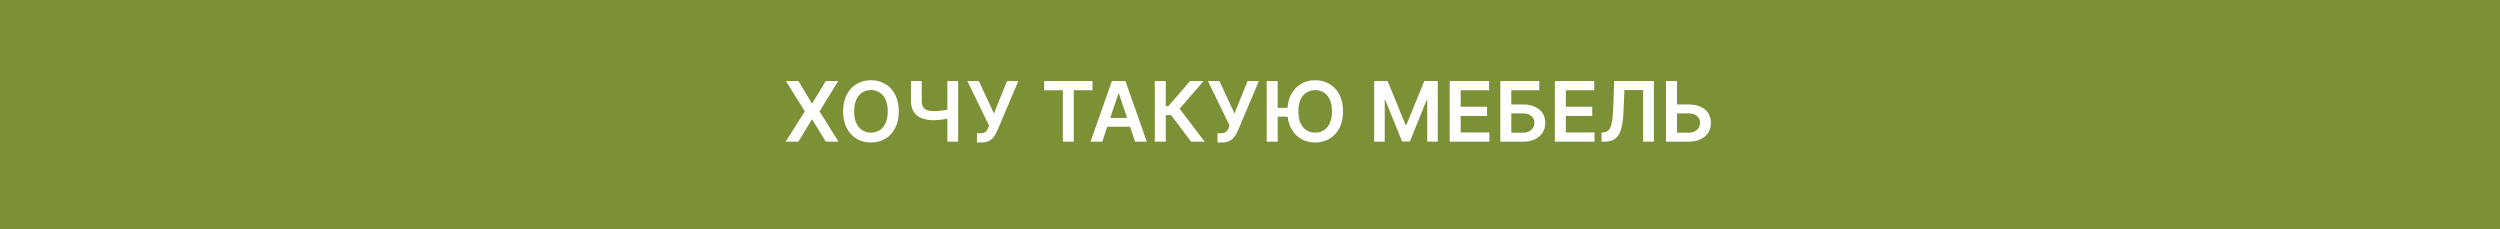<?xml version="1.0" encoding="UTF-8"?> <svg xmlns="http://www.w3.org/2000/svg" width="600" height="55" viewBox="0 0 600 55" fill="none"> <rect width="600" height="55" fill="#7C9035"></rect> <path d="M191.636 19.454L194.839 24.781H194.953L198.17 19.454H201.175L196.693 26.727L201.246 34H198.192L194.953 28.709H194.839L191.601 34H188.561L193.156 26.727L188.618 19.454H191.636ZM215.713 26.727C215.713 28.294 215.42 29.637 214.832 30.754C214.25 31.867 213.455 32.719 212.446 33.311C211.442 33.903 210.304 34.199 209.03 34.199C207.756 34.199 206.615 33.903 205.607 33.311C204.603 32.715 203.807 31.86 203.22 30.747C202.638 29.63 202.347 28.29 202.347 26.727C202.347 25.16 202.638 23.82 203.22 22.707C203.807 21.59 204.603 20.735 205.607 20.143C206.615 19.552 207.756 19.256 209.03 19.256C210.304 19.256 211.442 19.552 212.446 20.143C213.455 20.735 214.25 21.59 214.832 22.707C215.42 23.82 215.713 25.16 215.713 26.727ZM213.064 26.727C213.064 25.624 212.891 24.694 212.545 23.936C212.205 23.174 211.731 22.599 211.125 22.21C210.519 21.817 209.821 21.621 209.03 21.621C208.239 21.621 207.541 21.817 206.935 22.21C206.329 22.599 205.853 23.174 205.507 23.936C205.166 24.694 204.996 25.624 204.996 26.727C204.996 27.831 205.166 28.763 205.507 29.526C205.853 30.283 206.329 30.858 206.935 31.251C207.541 31.64 208.239 31.834 209.03 31.834C209.821 31.834 210.519 31.64 211.125 31.251C211.731 30.858 212.205 30.283 212.545 29.526C212.891 28.763 213.064 27.831 213.064 26.727ZM218.637 19.454H221.216V24.199C221.216 24.814 221.322 25.302 221.535 25.662C221.753 26.022 222.075 26.28 222.501 26.436C222.927 26.592 223.458 26.671 224.092 26.671C224.376 26.671 224.681 26.661 225.008 26.642C225.34 26.618 225.673 26.588 226.01 26.55C226.346 26.507 226.668 26.457 226.975 26.401C227.283 26.339 227.558 26.273 227.799 26.202V28.347C227.558 28.422 227.288 28.491 226.99 28.553C226.691 28.614 226.377 28.666 226.045 28.709C225.714 28.751 225.382 28.785 225.051 28.808C224.719 28.832 224.4 28.844 224.092 28.844C222.979 28.844 222.013 28.685 221.194 28.368C220.38 28.046 219.75 27.544 219.305 26.862C218.86 26.18 218.637 25.293 218.637 24.199V19.454ZM227.366 19.454H229.958V34H227.366V19.454ZM234.465 34.199V31.983H235.296C235.67 31.983 235.978 31.928 236.219 31.82C236.461 31.711 236.655 31.555 236.801 31.351C236.953 31.147 237.078 30.91 237.178 30.641L237.37 30.151L232.171 19.454H234.926L238.549 27.239L241.681 19.454H244.394L239.38 31.315C239.148 31.827 238.88 32.303 238.577 32.743C238.274 33.178 237.879 33.531 237.391 33.801C236.908 34.066 236.278 34.199 235.502 34.199H234.465ZM250.592 21.663V19.454H262.197V21.663H257.702V34H255.088V21.663H250.592ZM264.545 34H261.732L266.853 19.454H270.106L275.234 34H272.421L268.536 22.438H268.423L264.545 34ZM264.637 28.297H272.308V30.413H264.637V28.297ZM285.864 34L281.077 27.643H279.784V34H277.15V19.454H279.784V25.435H280.445L285.615 19.454H288.861L283.115 26.088L289.11 34H285.864ZM292.199 34.199V31.983H293.03C293.404 31.983 293.712 31.928 293.953 31.82C294.195 31.711 294.389 31.555 294.536 31.351C294.687 31.147 294.813 30.91 294.912 30.641L295.104 30.151L289.905 19.454H292.661L296.283 27.239L299.415 19.454H302.128L297.114 31.315C296.882 31.827 296.614 32.303 296.311 32.743C296.008 33.178 295.613 33.531 295.125 33.801C294.642 34.066 294.013 34.199 293.236 34.199H292.199ZM306.64 19.454V34H304.005V19.454H306.64ZM309.786 25.882V27.999H305.205V25.882H309.786ZM322.329 26.727C322.329 28.294 322.035 29.637 321.448 30.754C320.866 31.867 320.07 32.719 319.062 33.311C318.058 33.903 316.919 34.199 315.646 34.199C314.372 34.199 313.231 33.903 312.222 33.311C311.219 32.715 310.423 31.86 309.836 30.747C309.254 29.63 308.962 28.29 308.962 26.727C308.962 25.16 309.254 23.82 309.836 22.707C310.423 21.59 311.219 20.735 312.222 20.143C313.231 19.552 314.372 19.256 315.646 19.256C316.919 19.256 318.058 19.552 319.062 20.143C320.07 20.735 320.866 21.59 321.448 22.707C322.035 23.82 322.329 25.16 322.329 26.727ZM319.68 26.727C319.68 25.624 319.507 24.694 319.161 23.936C318.82 23.174 318.347 22.599 317.741 22.21C317.135 21.817 316.436 21.621 315.646 21.621C314.855 21.621 314.156 21.817 313.55 22.21C312.944 22.599 312.469 23.174 312.123 23.936C311.782 24.694 311.612 25.624 311.612 26.727C311.612 27.831 311.782 28.763 312.123 29.526C312.469 30.283 312.944 30.858 313.55 31.251C314.156 31.64 314.855 31.834 315.646 31.834C316.436 31.834 317.135 31.64 317.741 31.251C318.347 30.858 318.82 30.283 319.161 29.526C319.507 28.763 319.68 27.831 319.68 26.727ZM329.806 19.454H333.03L337.348 29.994H337.519L341.837 19.454H345.061V34H342.533V24.007H342.398L338.378 33.957H336.489L332.469 23.986H332.334V34H329.806V19.454ZM347.931 34V19.454H357.391V21.663H350.566V25.612H356.901V27.821H350.566V31.791H357.448V34H347.931ZM360.079 34V19.454H369.433V21.663H362.714V25.072H365.52C366.632 25.072 367.586 25.255 368.382 25.619C369.182 25.979 369.795 26.488 370.221 27.146C370.647 27.805 370.86 28.579 370.86 29.469C370.86 30.364 370.647 31.152 370.221 31.834C369.795 32.511 369.182 33.041 368.382 33.425C367.586 33.808 366.632 34 365.52 34H360.079ZM362.714 31.841H365.52C366.107 31.841 366.604 31.73 367.011 31.507C367.418 31.285 367.726 30.991 367.934 30.626C368.147 30.262 368.254 29.866 368.254 29.44C368.254 28.825 368.017 28.302 367.544 27.871C367.075 27.435 366.4 27.217 365.52 27.217H362.714V31.841ZM373.165 34V19.454H382.625V21.663H375.8V25.612H382.135V27.821H375.8V31.791H382.682V34H373.165ZM384.369 34V31.812L384.781 31.791C385.34 31.758 385.782 31.557 386.109 31.188C386.44 30.818 386.684 30.224 386.841 29.405C387.002 28.586 387.108 27.487 387.16 26.109L387.402 19.454H396.933V34H394.355V21.621H389.859L389.632 26.926C389.565 28.517 389.39 29.836 389.106 30.882C388.827 31.928 388.368 32.71 387.728 33.226C387.094 33.742 386.211 34 385.079 34H384.369ZM401.588 25.072H405.282C406.394 25.072 407.348 25.255 408.144 25.619C408.944 25.979 409.557 26.488 409.983 27.146C410.409 27.805 410.623 28.579 410.623 29.469C410.623 30.364 410.409 31.152 409.983 31.834C409.557 32.511 408.944 33.041 408.144 33.425C407.348 33.808 406.394 34 405.282 34H399.834V19.454H402.476V31.841H405.282C405.869 31.841 406.366 31.73 406.773 31.507C407.18 31.285 407.488 30.991 407.696 30.626C407.909 30.262 408.016 29.866 408.016 29.44C408.016 28.825 407.779 28.302 407.306 27.871C406.837 27.435 406.162 27.217 405.282 27.217H401.588V25.072Z" fill="white"></path> </svg> 